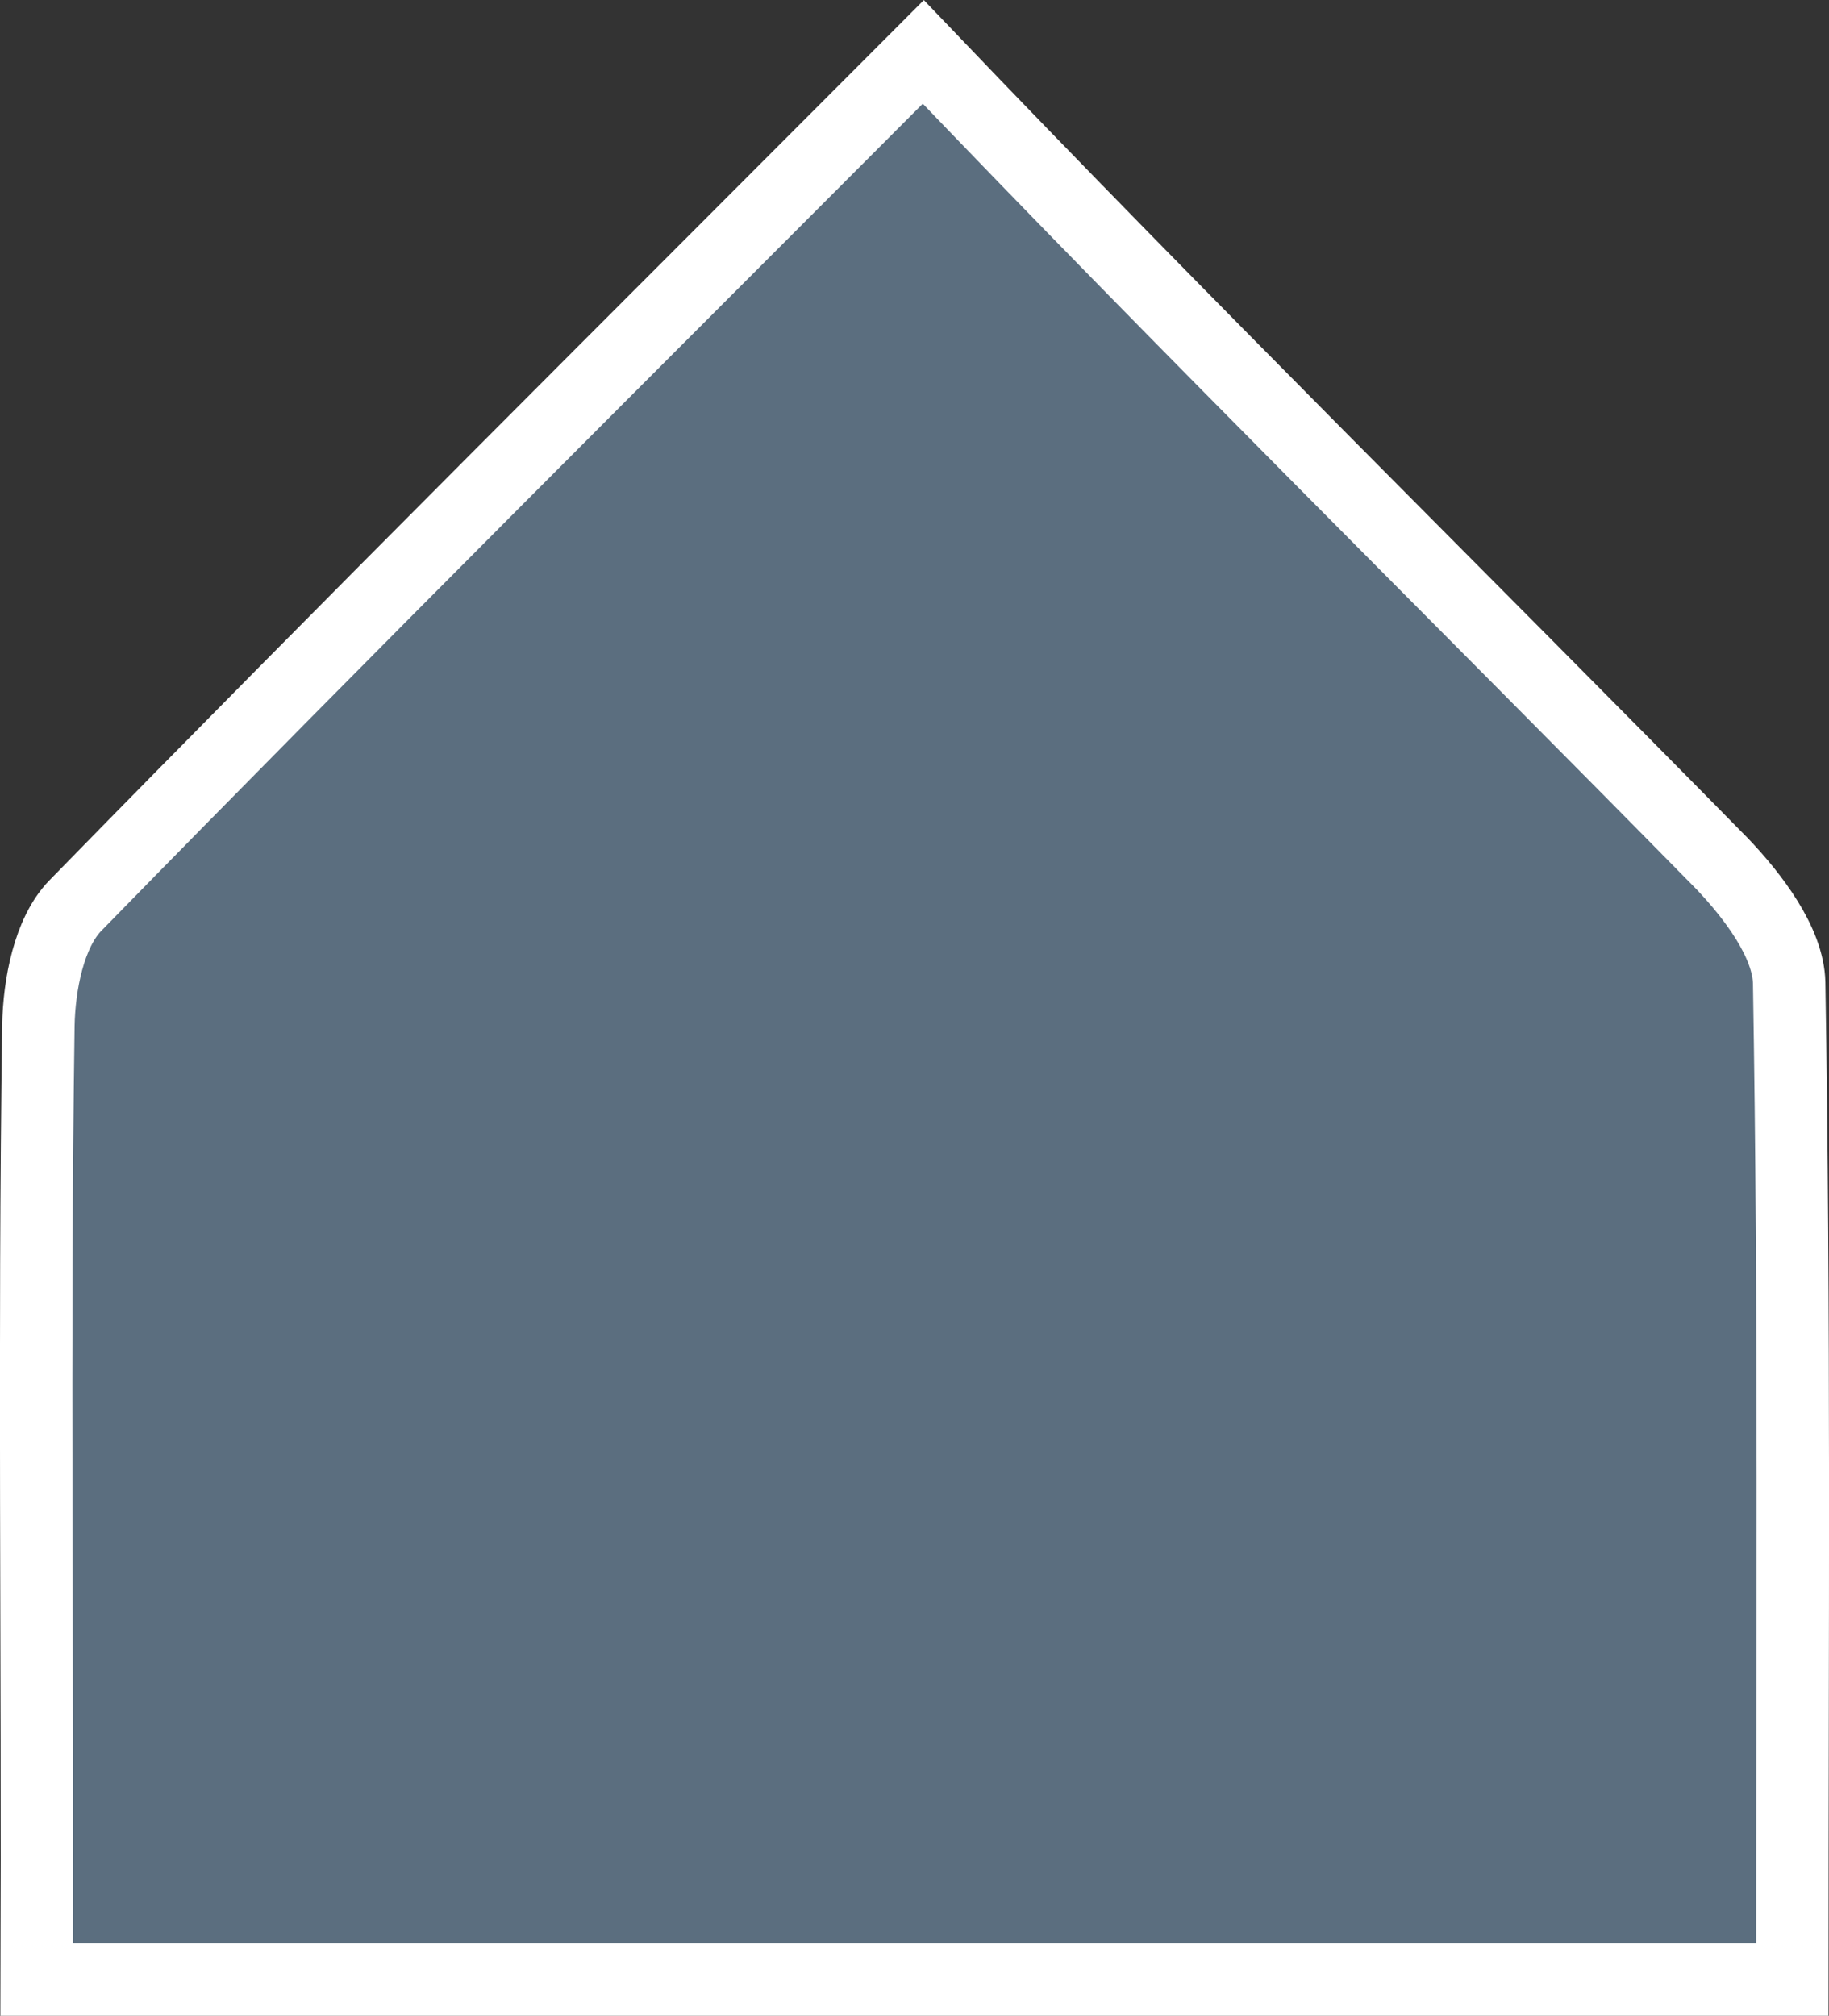 <?xml version="1.0" encoding="UTF-8"?><svg id="Layer_2" xmlns="http://www.w3.org/2000/svg" viewBox="0 0 75.77 83.49"><rect x="0" y="0" width="75.77" height="83.49" fill="#333333" stroke="none"/><defs><style>.cls-1{fill:#5b6e7f;stroke:#fff;stroke-miterlimit:10;stroke-width:3px;}</style></defs><g id="Layer_2-2"><g id="Layer_1-2"><path class="cls-1" d="m1.52,81.99c.05-13.31-.12-26.27.07-39.51.03-1.69.44-3.85,1.53-4.97C14.52,25.84,26.09,14.34,38.25,2.15c11.07,11.58,21.96,22.3,33.08,33.61,1.29,1.35,2.76,3.28,2.79,4.96.23,13.64.13,27.28.13,41.27H1.52Z"/></g></g></svg>